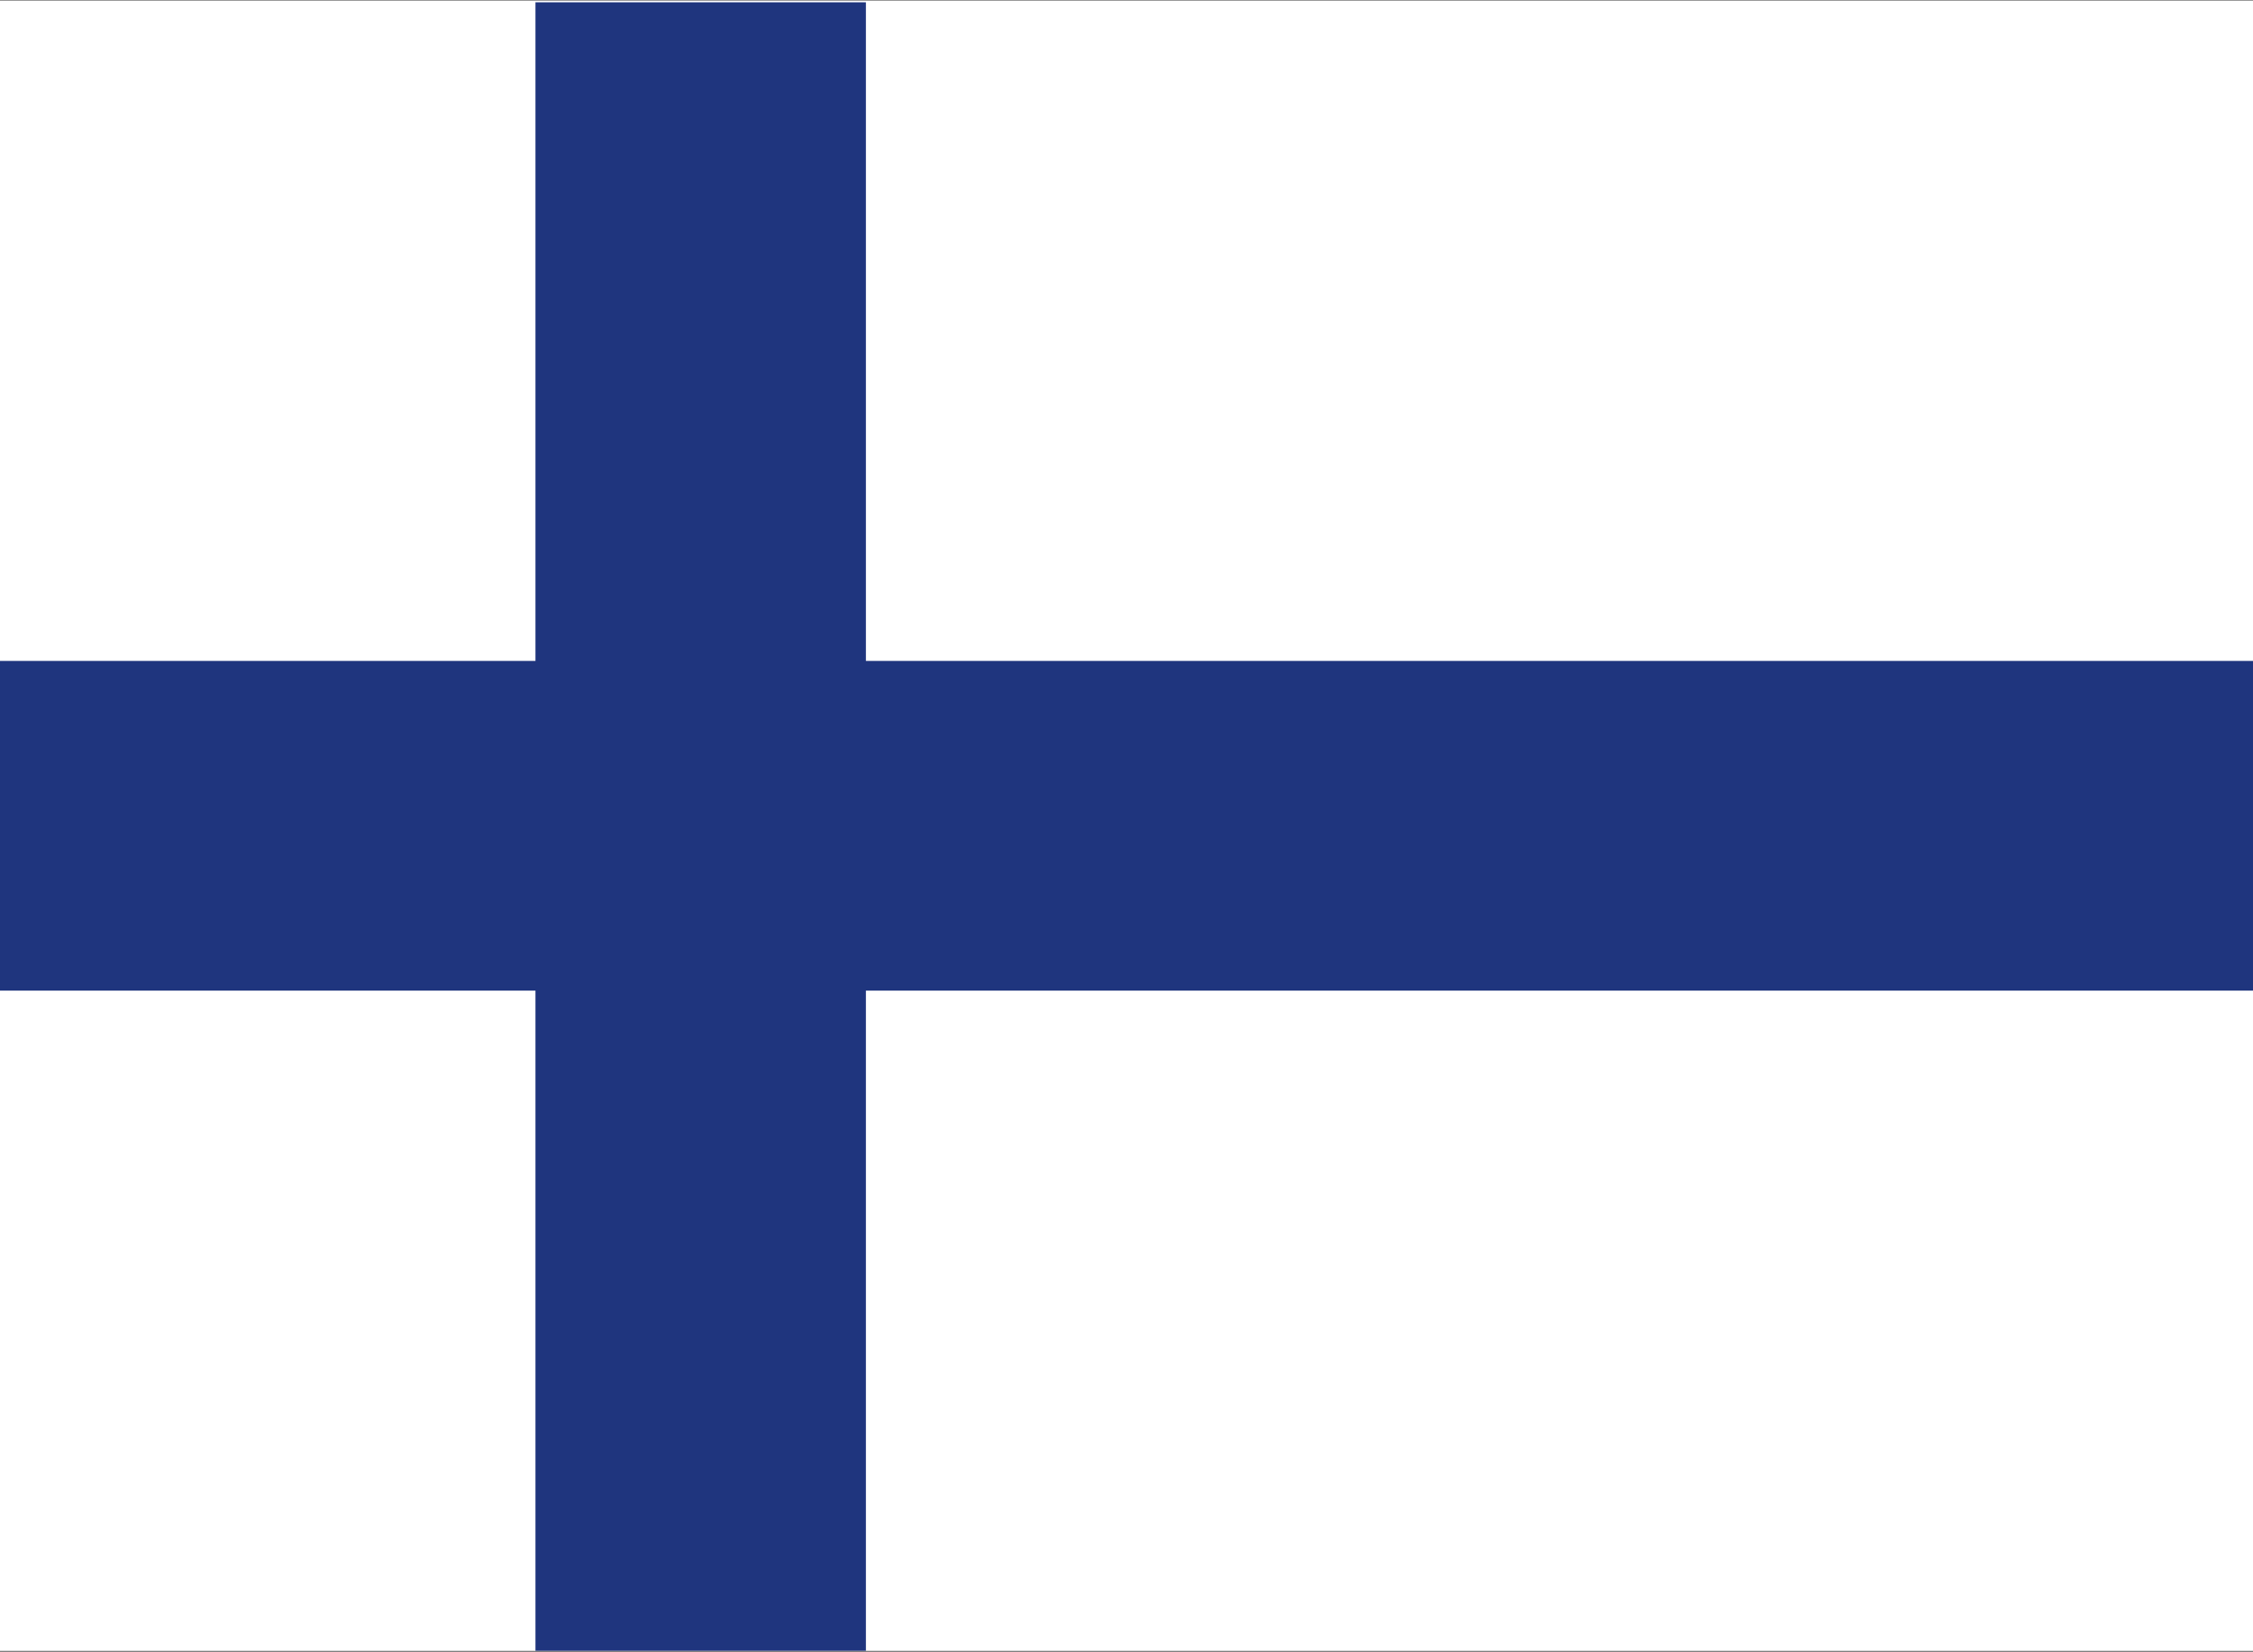 <svg xmlns="http://www.w3.org/2000/svg" xmlns:xlink="http://www.w3.org/1999/xlink" viewBox="0 0 30 22"><rect x="0" y="0" width="30" height="22" fill="#808080" stroke="none"/><defs><style>.cls-1{fill:none;}.cls-2{clip-path:url(#clip-path);}.cls-3{fill:#fff;}.cls-4{fill:#1f357e;}</style><clipPath id="clip-path"><rect class="cls-1" y="0.01" width="30" height="21.97"/></clipPath></defs><g id="United_States" data-name="United States"><g id="SWEDEN-2" data-name="SWEDEN"><g class="cls-2"><rect class="cls-3" y="0.01" width="30" height="21.97"/><rect class="cls-4" x="7.13" y="0.03" width="4.4" height="21.97"/><rect class="cls-4" y="8.8" width="30" height="4.39"/></g></g></g></svg>